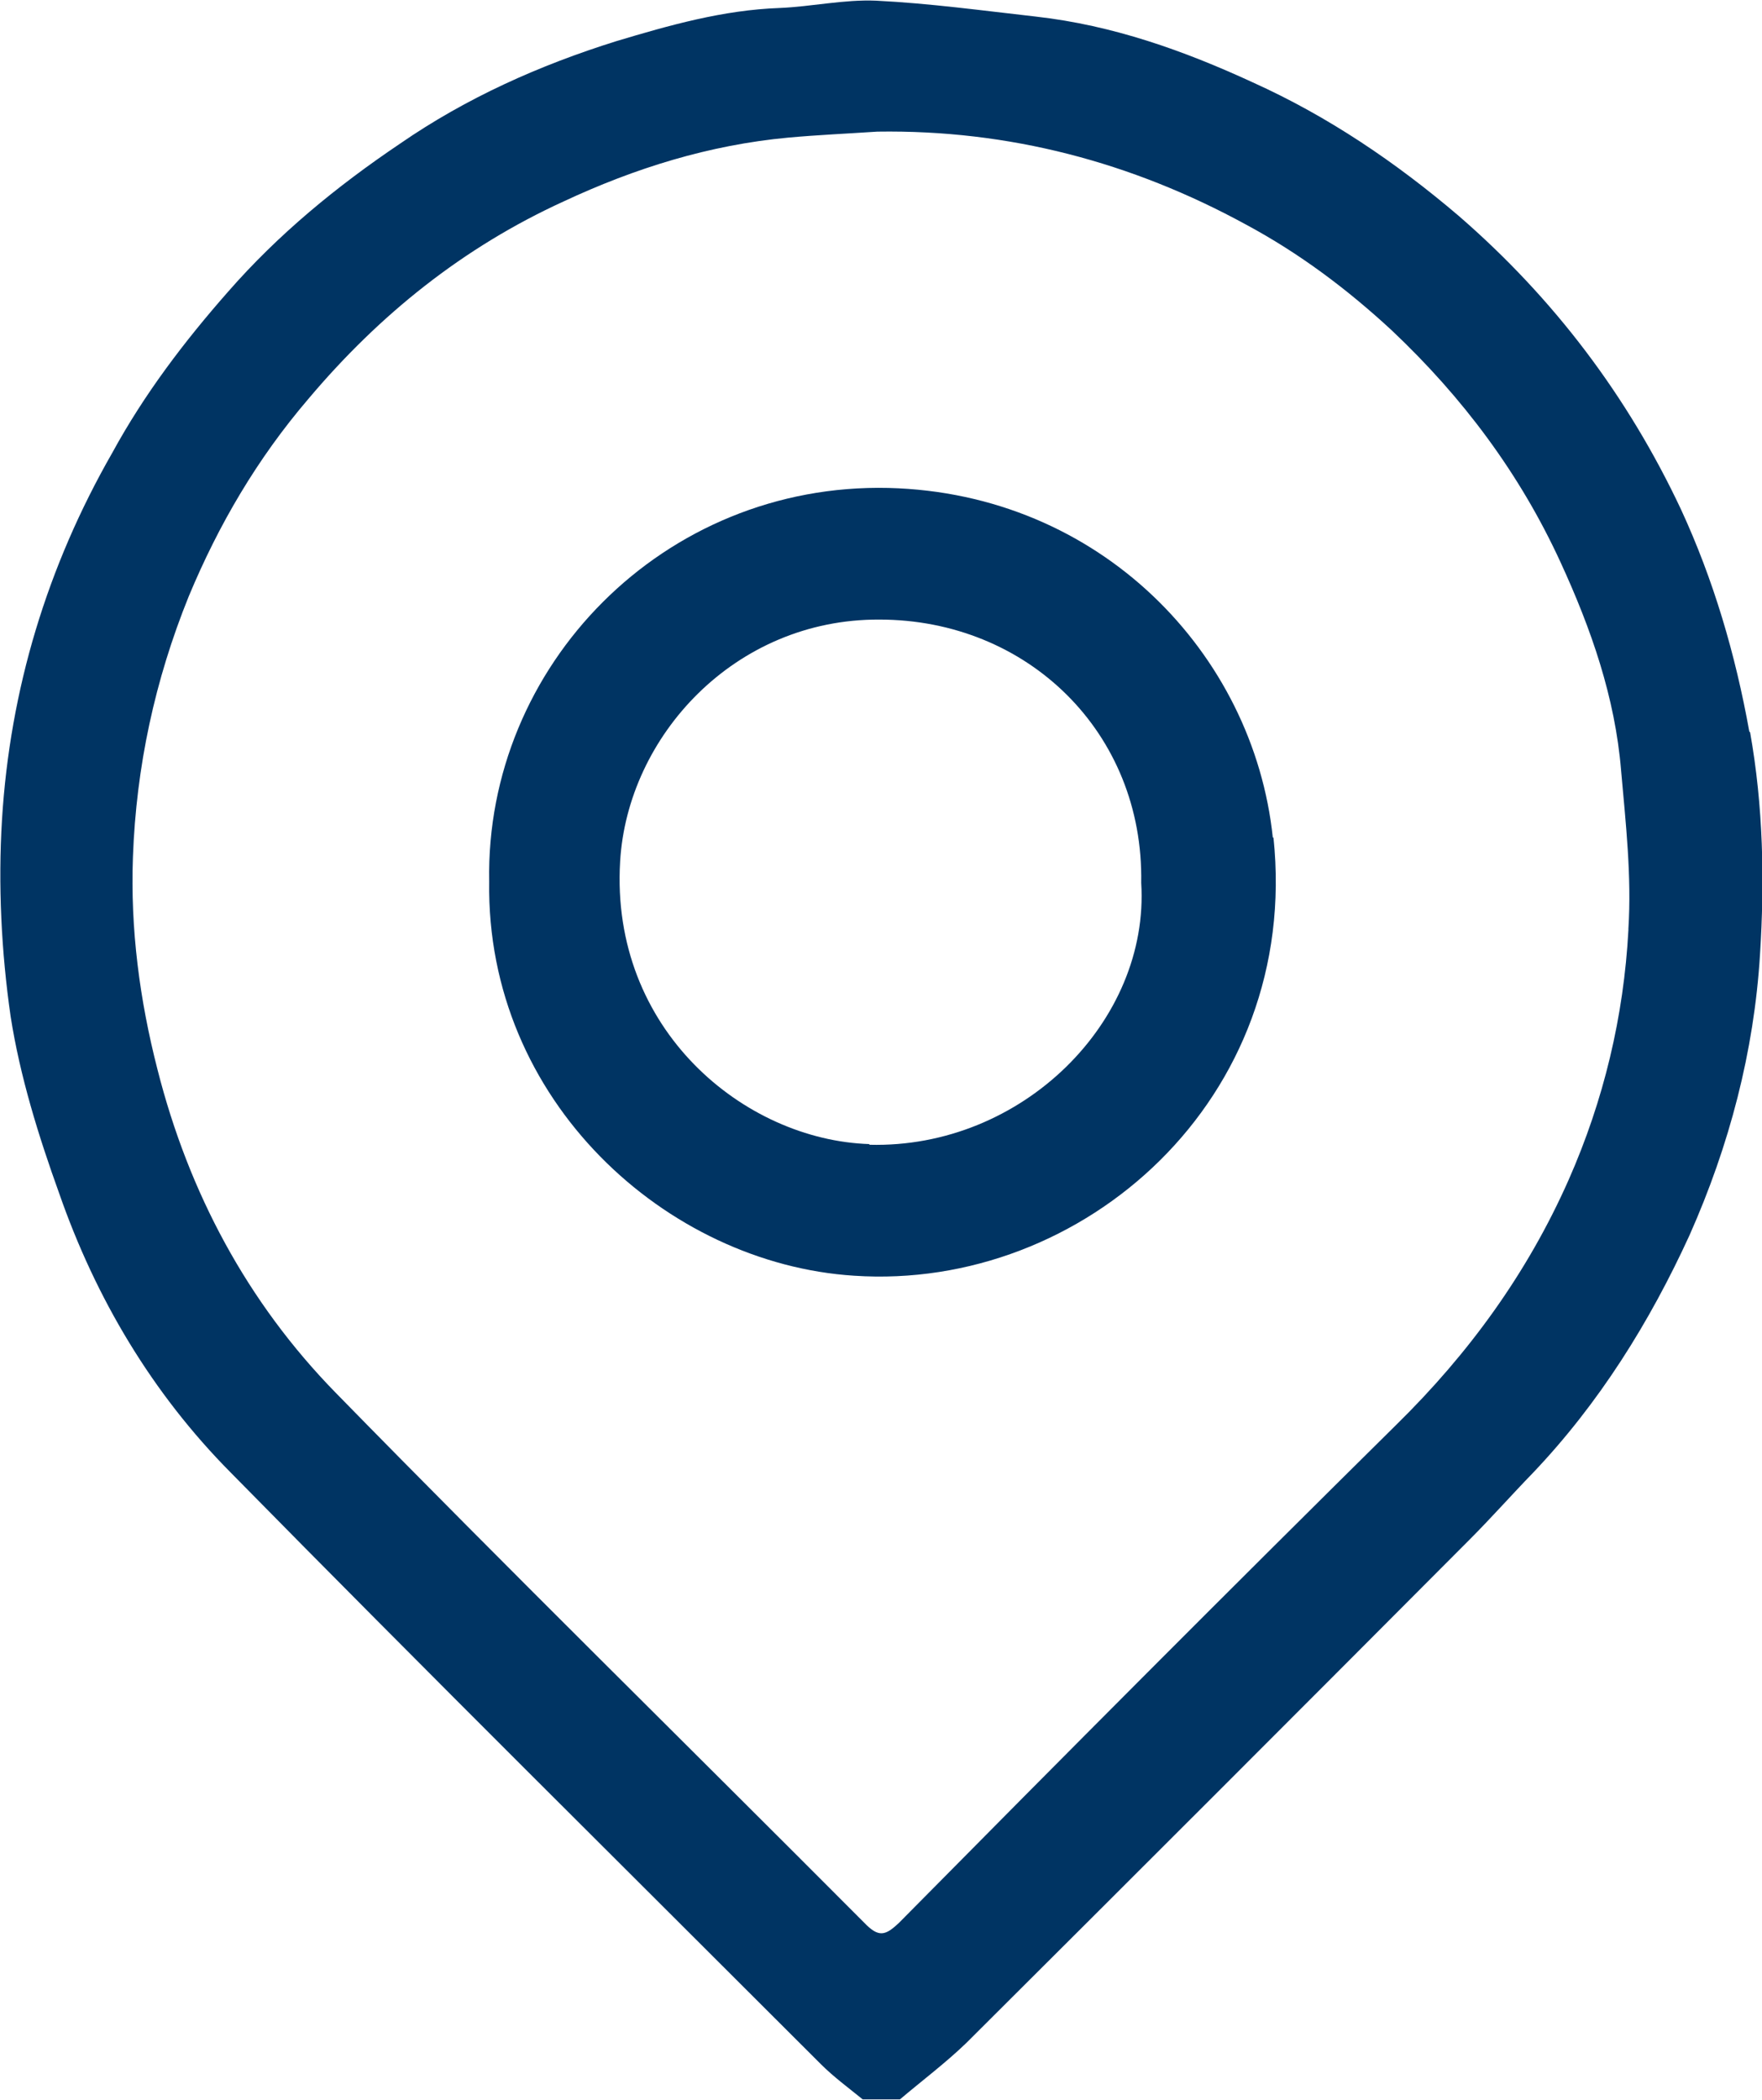 <?xml version="1.0" encoding="UTF-8"?> <svg xmlns="http://www.w3.org/2000/svg" id="Layer_2" data-name="Layer 2" viewBox="0 0 26.51 31.59"> <defs> <style> .cls-1 { fill: #003463; stroke-width: 0px; } </style> </defs> <g id="Layer_1-2" data-name="Layer 1"> <g> <path class="cls-1" d="m26.32,11.01c-.21-1.17-.54-2.29-1.03-3.35-.8-1.7-1.91-3.17-3.34-4.41-.95-.81-1.97-1.5-3.1-2.01-1.04-.48-2.11-.86-3.26-.99-.8-.09-1.6-.2-2.41-.24-.48-.02-.97.09-1.45.11-.85.03-1.66.26-2.46.5-1.15.36-2.25.85-3.25,1.54-.95.64-1.83,1.36-2.59,2.23-.66.75-1.26,1.54-1.74,2.42C.71,8.52.15,10.37.03,12.33c-.06.98-.01,1.99.13,2.96.14.9.42,1.8.73,2.66.55,1.58,1.4,3.01,2.58,4.2,2.94,2.99,5.92,5.94,8.88,8.9.19.19.42.36.63.53h.56c.33-.28.69-.55,1-.85,2.53-2.52,5.05-5.04,7.57-7.57.32-.32.63-.67.95-1,1-1.05,1.76-2.27,2.36-3.58.6-1.35.97-2.76,1.06-4.22.07-1.11.05-2.23-.15-3.35Zm-1.82,2.98c-.07,1.3-.37,2.56-.9,3.76-.62,1.4-1.5,2.61-2.59,3.68-2.51,2.48-5,4.98-7.48,7.49-.21.2-.31.23-.53,0-2.65-2.66-5.33-5.29-7.95-7.97-1.33-1.36-2.21-3.01-2.68-4.86-.27-1.05-.41-2.12-.37-3.2.05-1.36.33-2.66.84-3.92.45-1.08,1.03-2.07,1.8-2.97,1.07-1.27,2.33-2.28,3.84-2.97,1.07-.5,2.19-.85,3.38-.96.44-.04.89-.06,1.34-.09,1.98-.03,3.83.46,5.55,1.4.8.43,1.52.97,2.19,1.59,1.07,1.01,1.93,2.16,2.54,3.49.46,1,.82,2.03.91,3.13.07.79.16,1.59.11,2.38Z"></path> <path class="cls-1" d="m19.15,12.6c-.29-2.77-2.6-5.18-5.78-5.26-3.39-.08-6.07,2.68-6.01,5.92-.05,3.3,2.67,5.75,5.49,5.93,3.45.23,6.72-2.66,6.31-6.59Zm-6.07,4.61c-1.88-.06-3.9-1.72-3.75-4.25.11-1.88,1.72-3.65,3.9-3.64,2.23,0,3.98,1.7,3.94,3.96.13,2.08-1.79,4-4.09,3.94Z"></path> </g> </g> </svg> 